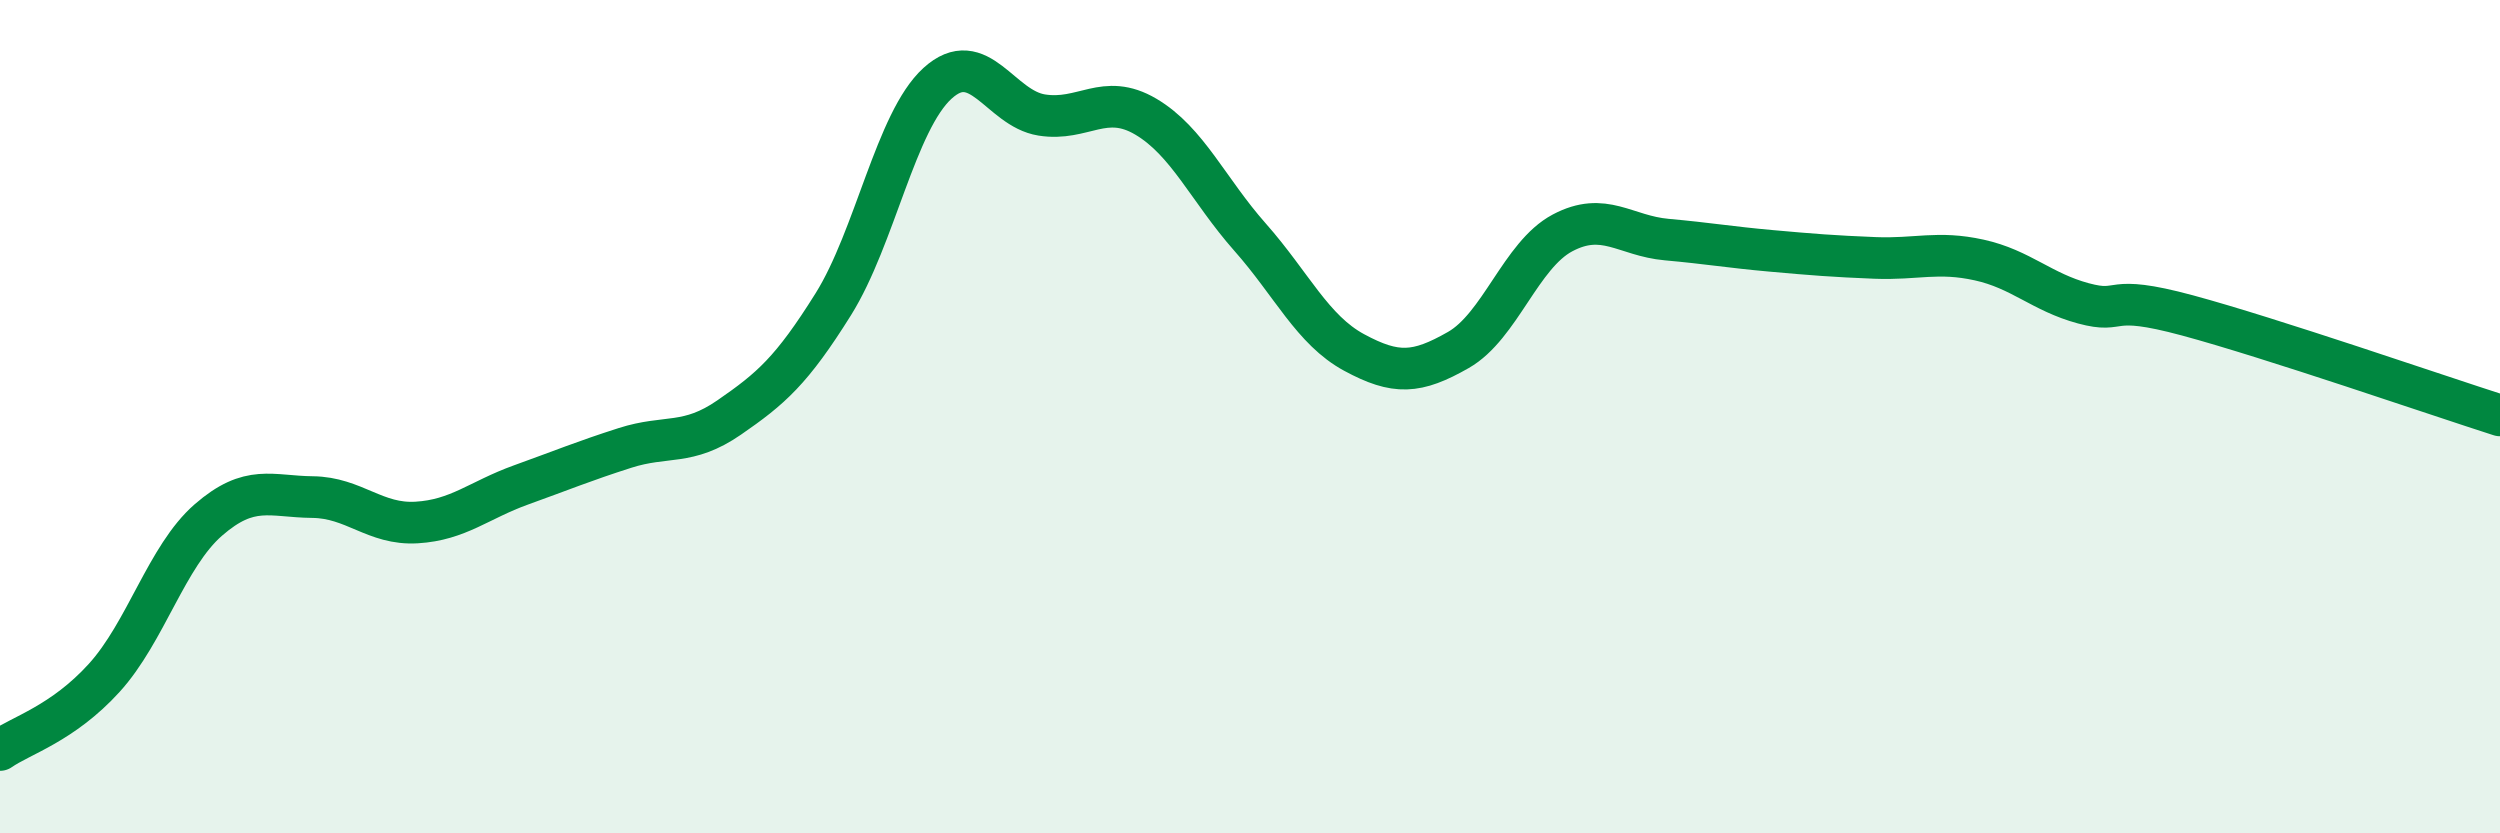 
    <svg width="60" height="20" viewBox="0 0 60 20" xmlns="http://www.w3.org/2000/svg">
      <path
        d="M 0,18 C 0.5,17.65 1.5,17.37 2.5,16.27 C 3.5,15.17 4,13.35 5,12.48 C 6,11.61 6.5,11.92 7.5,11.93 C 8.5,11.94 9,12.6 10,12.54 C 11,12.48 11.5,12 12.5,11.64 C 13.5,11.28 14,11.07 15,10.75 C 16,10.43 16.5,10.71 17.5,10.02 C 18.5,9.33 19,8.9 20,7.3 C 21,5.7 21.5,2.91 22.5,2 C 23.5,1.09 24,2.6 25,2.76 C 26,2.92 26.5,2.21 27.5,2.8 C 28.5,3.39 29,4.56 30,5.69 C 31,6.82 31.5,7.92 32.5,8.46 C 33.5,9 34,8.97 35,8.4 C 36,7.83 36.5,6.12 37.5,5.59 C 38.5,5.06 39,5.66 40,5.75 C 41,5.84 41.5,5.93 42.5,6.02 C 43.5,6.11 44,6.15 45,6.19 C 46,6.23 46.5,6.02 47.5,6.24 C 48.5,6.46 49,7.01 50,7.28 C 51,7.55 50.5,7.03 52.5,7.57 C 54.5,8.11 58.5,9.49 60,9.97L60 20L0 20Z"
        fill="#008740"
        opacity="0.1"
        stroke-linecap="round"
        stroke-linejoin="round"
      />
      <path
        d="M 0,18 C 0.5,17.65 1.5,17.37 2.5,16.27 C 3.5,15.17 4,13.35 5,12.48 C 6,11.61 6.5,11.92 7.5,11.93 C 8.5,11.94 9,12.6 10,12.54 C 11,12.48 11.5,12 12.5,11.64 C 13.5,11.28 14,11.07 15,10.75 C 16,10.43 16.5,10.71 17.5,10.02 C 18.5,9.33 19,8.9 20,7.3 C 21,5.7 21.5,2.91 22.5,2 C 23.5,1.09 24,2.6 25,2.76 C 26,2.92 26.5,2.21 27.5,2.8 C 28.5,3.39 29,4.56 30,5.69 C 31,6.82 31.5,7.92 32.5,8.46 C 33.5,9 34,8.97 35,8.4 C 36,7.83 36.5,6.12 37.5,5.59 C 38.5,5.06 39,5.66 40,5.75 C 41,5.84 41.5,5.93 42.5,6.02 C 43.5,6.11 44,6.15 45,6.19 C 46,6.23 46.5,6.02 47.5,6.24 C 48.5,6.46 49,7.01 50,7.28 C 51,7.55 50.5,7.03 52.5,7.57 C 54.5,8.11 58.5,9.49 60,9.97"
        stroke="#008740"
        stroke-width="1"
        fill="none"
        stroke-linecap="round"
        stroke-linejoin="round"
      />
    </svg>
  